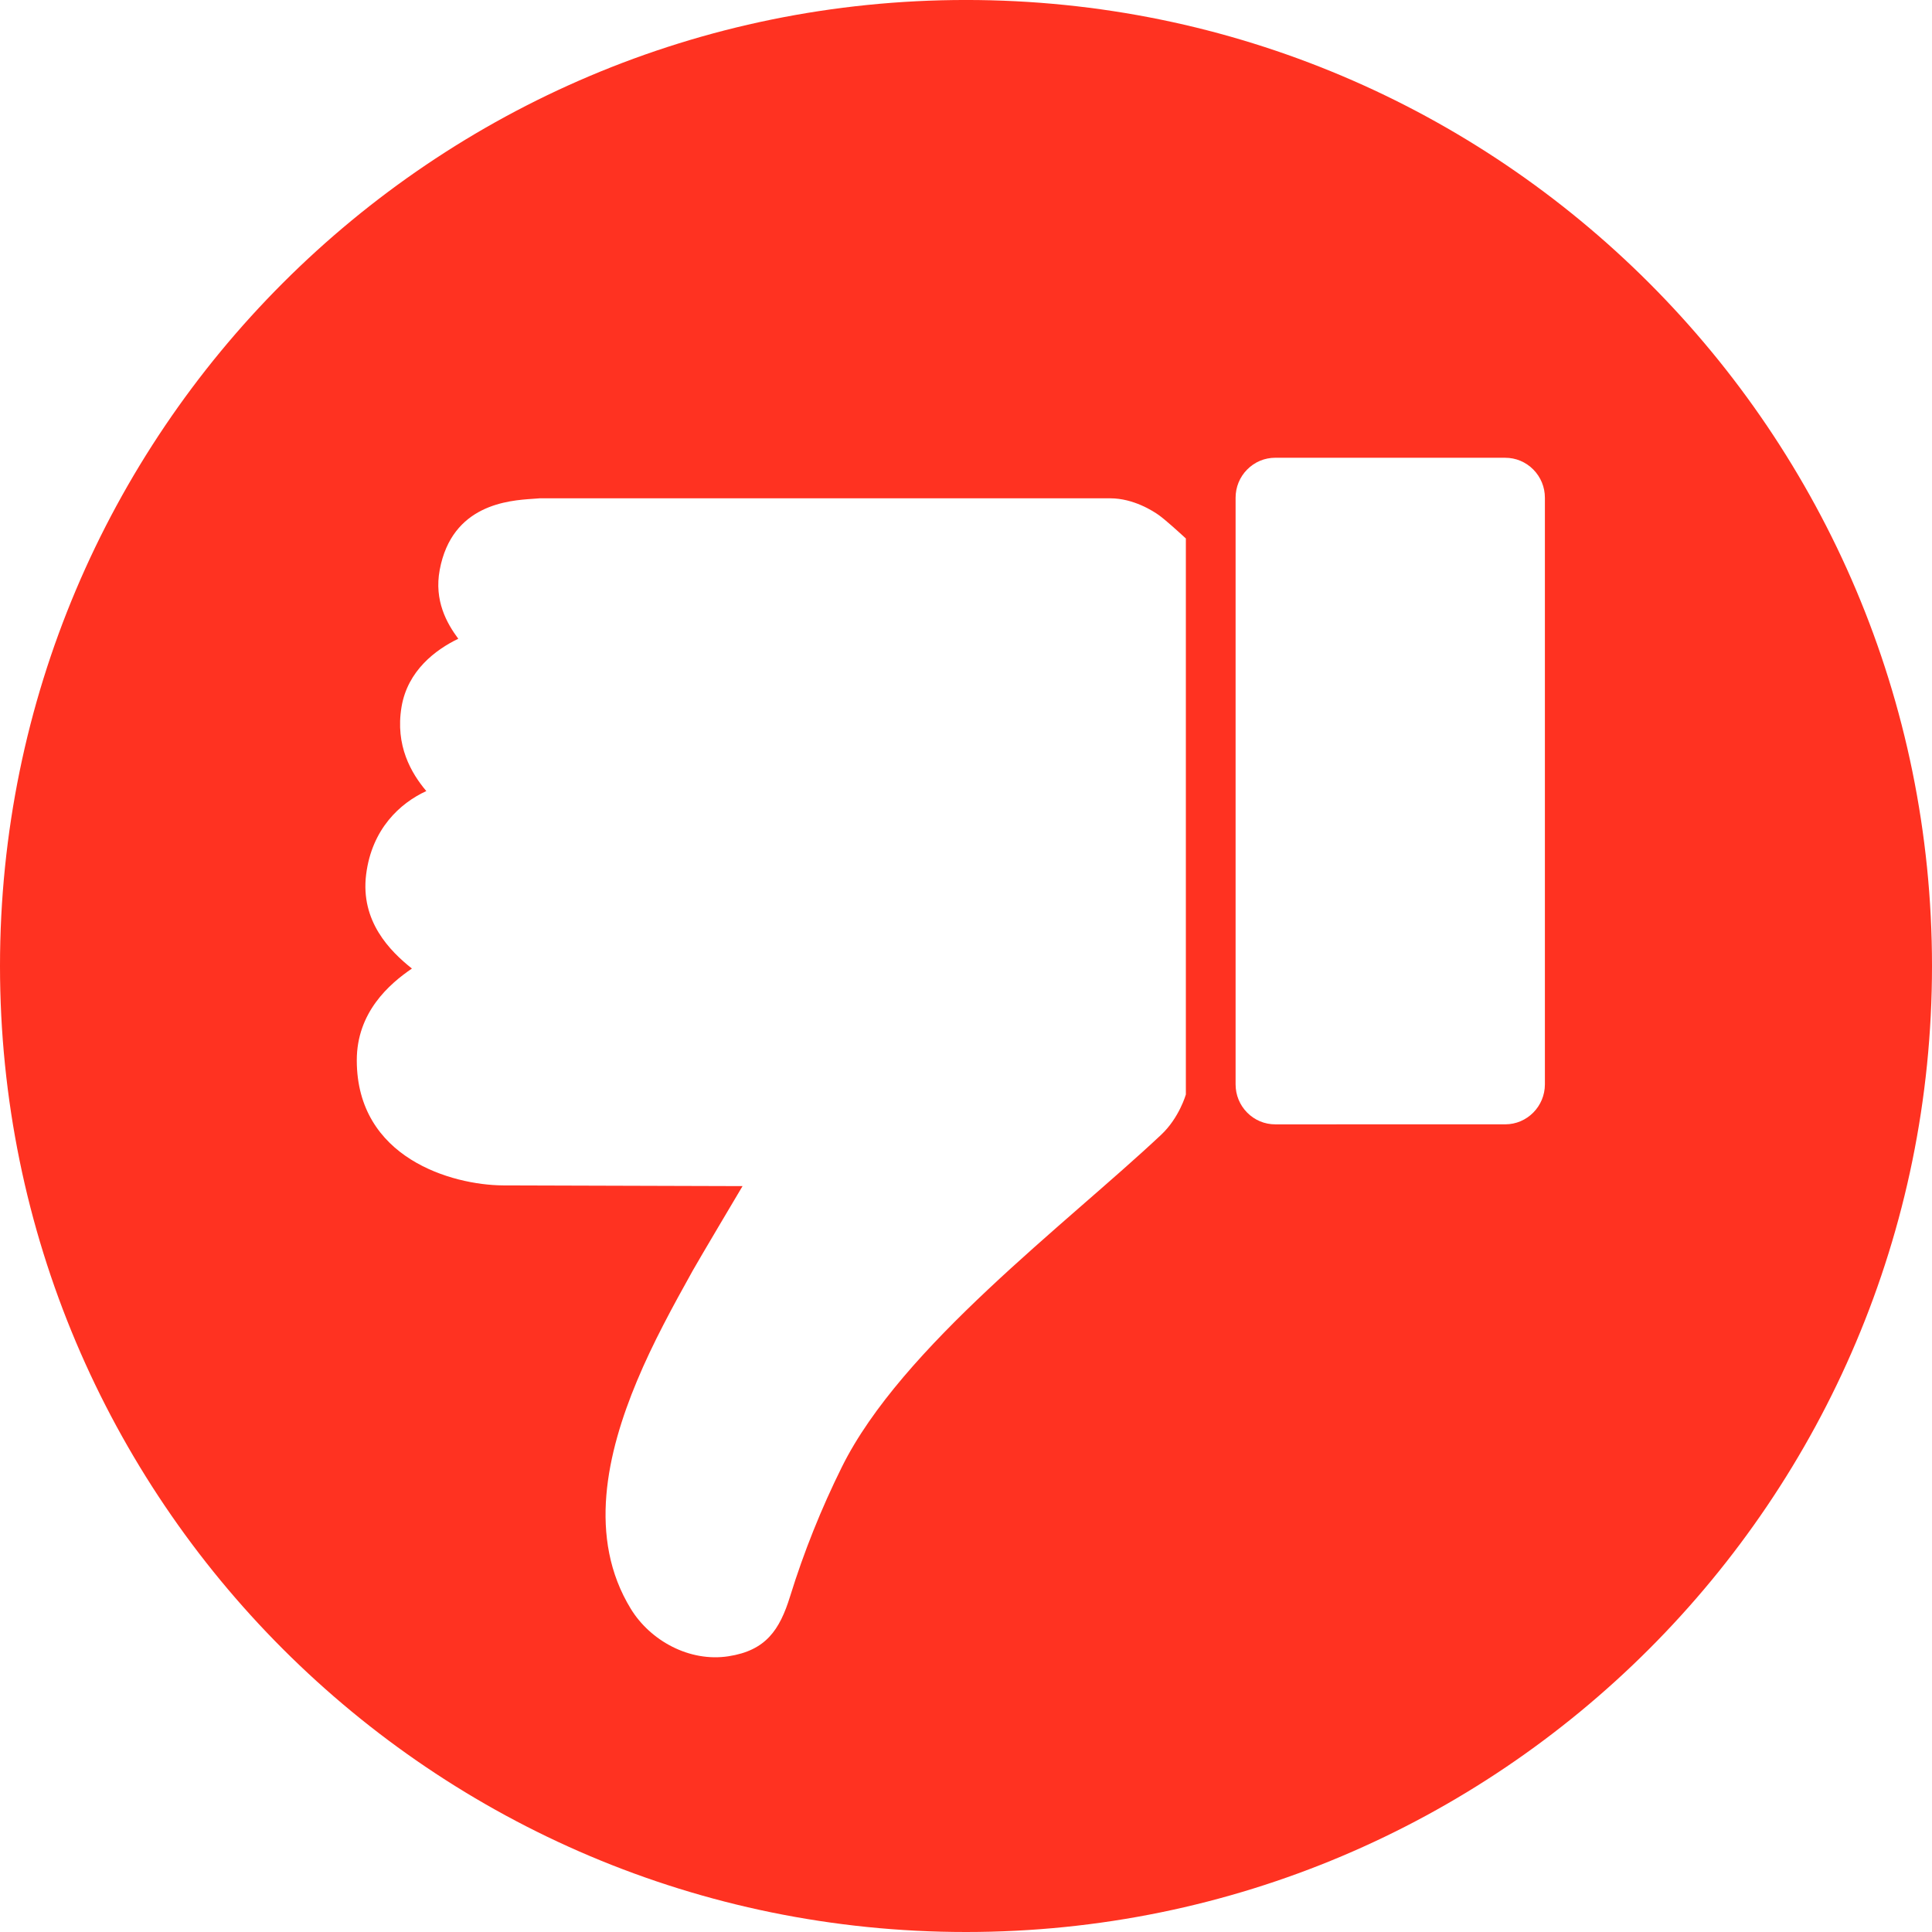 <?xml version="1.0" encoding="UTF-8"?><svg xmlns="http://www.w3.org/2000/svg" xmlns:xlink="http://www.w3.org/1999/xlink" height="450.0" preserveAspectRatio="xMidYMid meet" version="1.0" viewBox="0.0 -0.0 450.0 450.0" width="450.0" zoomAndPan="magnify"><g id="change1_1"><path d="M 359.836 252.562 C 359.836 257.699 355.688 261.879 350.598 261.879 L 297.031 261.883 C 294.562 261.883 292.242 260.914 290.496 259.152 C 288.754 257.395 287.793 255.055 287.793 252.562 L 287.793 115.938 C 287.793 113.449 288.754 111.109 290.5 109.348 C 292.242 107.59 294.562 106.621 297.031 106.621 L 350.605 106.625 C 353.07 106.625 355.387 107.598 357.129 109.352 C 358.871 111.113 359.836 113.449 359.836 115.941 Z M 276.211 254.926 C 276.211 254.926 274.68 260.344 270.457 264.309 C 248.203 285.211 209.977 313.691 196.094 341.676 C 191.289 351.359 187.223 361.508 184.027 371.828 C 181.605 379.645 178.387 384.438 169.668 385.777 C 160.59 387.176 151.48 382.152 146.934 374.738 C 136.805 358.211 141.383 338.367 148.371 321.633 C 152.086 312.73 156.676 304.348 161.359 295.938 C 162.664 293.59 172.953 276.27 172.953 276.27 C 149.555 276.199 117.105 276.102 117.105 276.102 C 105.332 276.008 83.102 269.789 83.102 246.957 C 83.102 235.801 90.652 229.199 95.945 225.594 C 90.883 221.562 83.906 214.617 85.281 203.668 C 86.609 193.082 93.172 187.066 99.297 184.254 C 95.75 180.051 92.027 173.645 93.523 164.668 C 94.934 156.199 101.465 151.324 106.742 148.777 C 104.059 145.176 101.082 139.887 102.418 132.734 C 105.27 117.461 118.48 116.566 124.125 116.184 C 124.625 116.148 125.09 116.121 125.508 116.082 L 125.688 116.066 L 258.586 116.066 C 264.027 116.066 268.641 119.07 269.926 119.988 C 271.438 121.074 274.496 123.844 276.211 125.422 C 276.211 125.422 276.211 254.496 276.211 254.926 Z M 225 -0.004 C 100.734 -0.004 0 100.734 0 225 C 0 349.266 100.734 450 225 450 C 349.266 450 450 349.266 450 225 C 450 100.734 349.266 -0.004 225 -0.004" fill="#ff3221"/></g></svg>